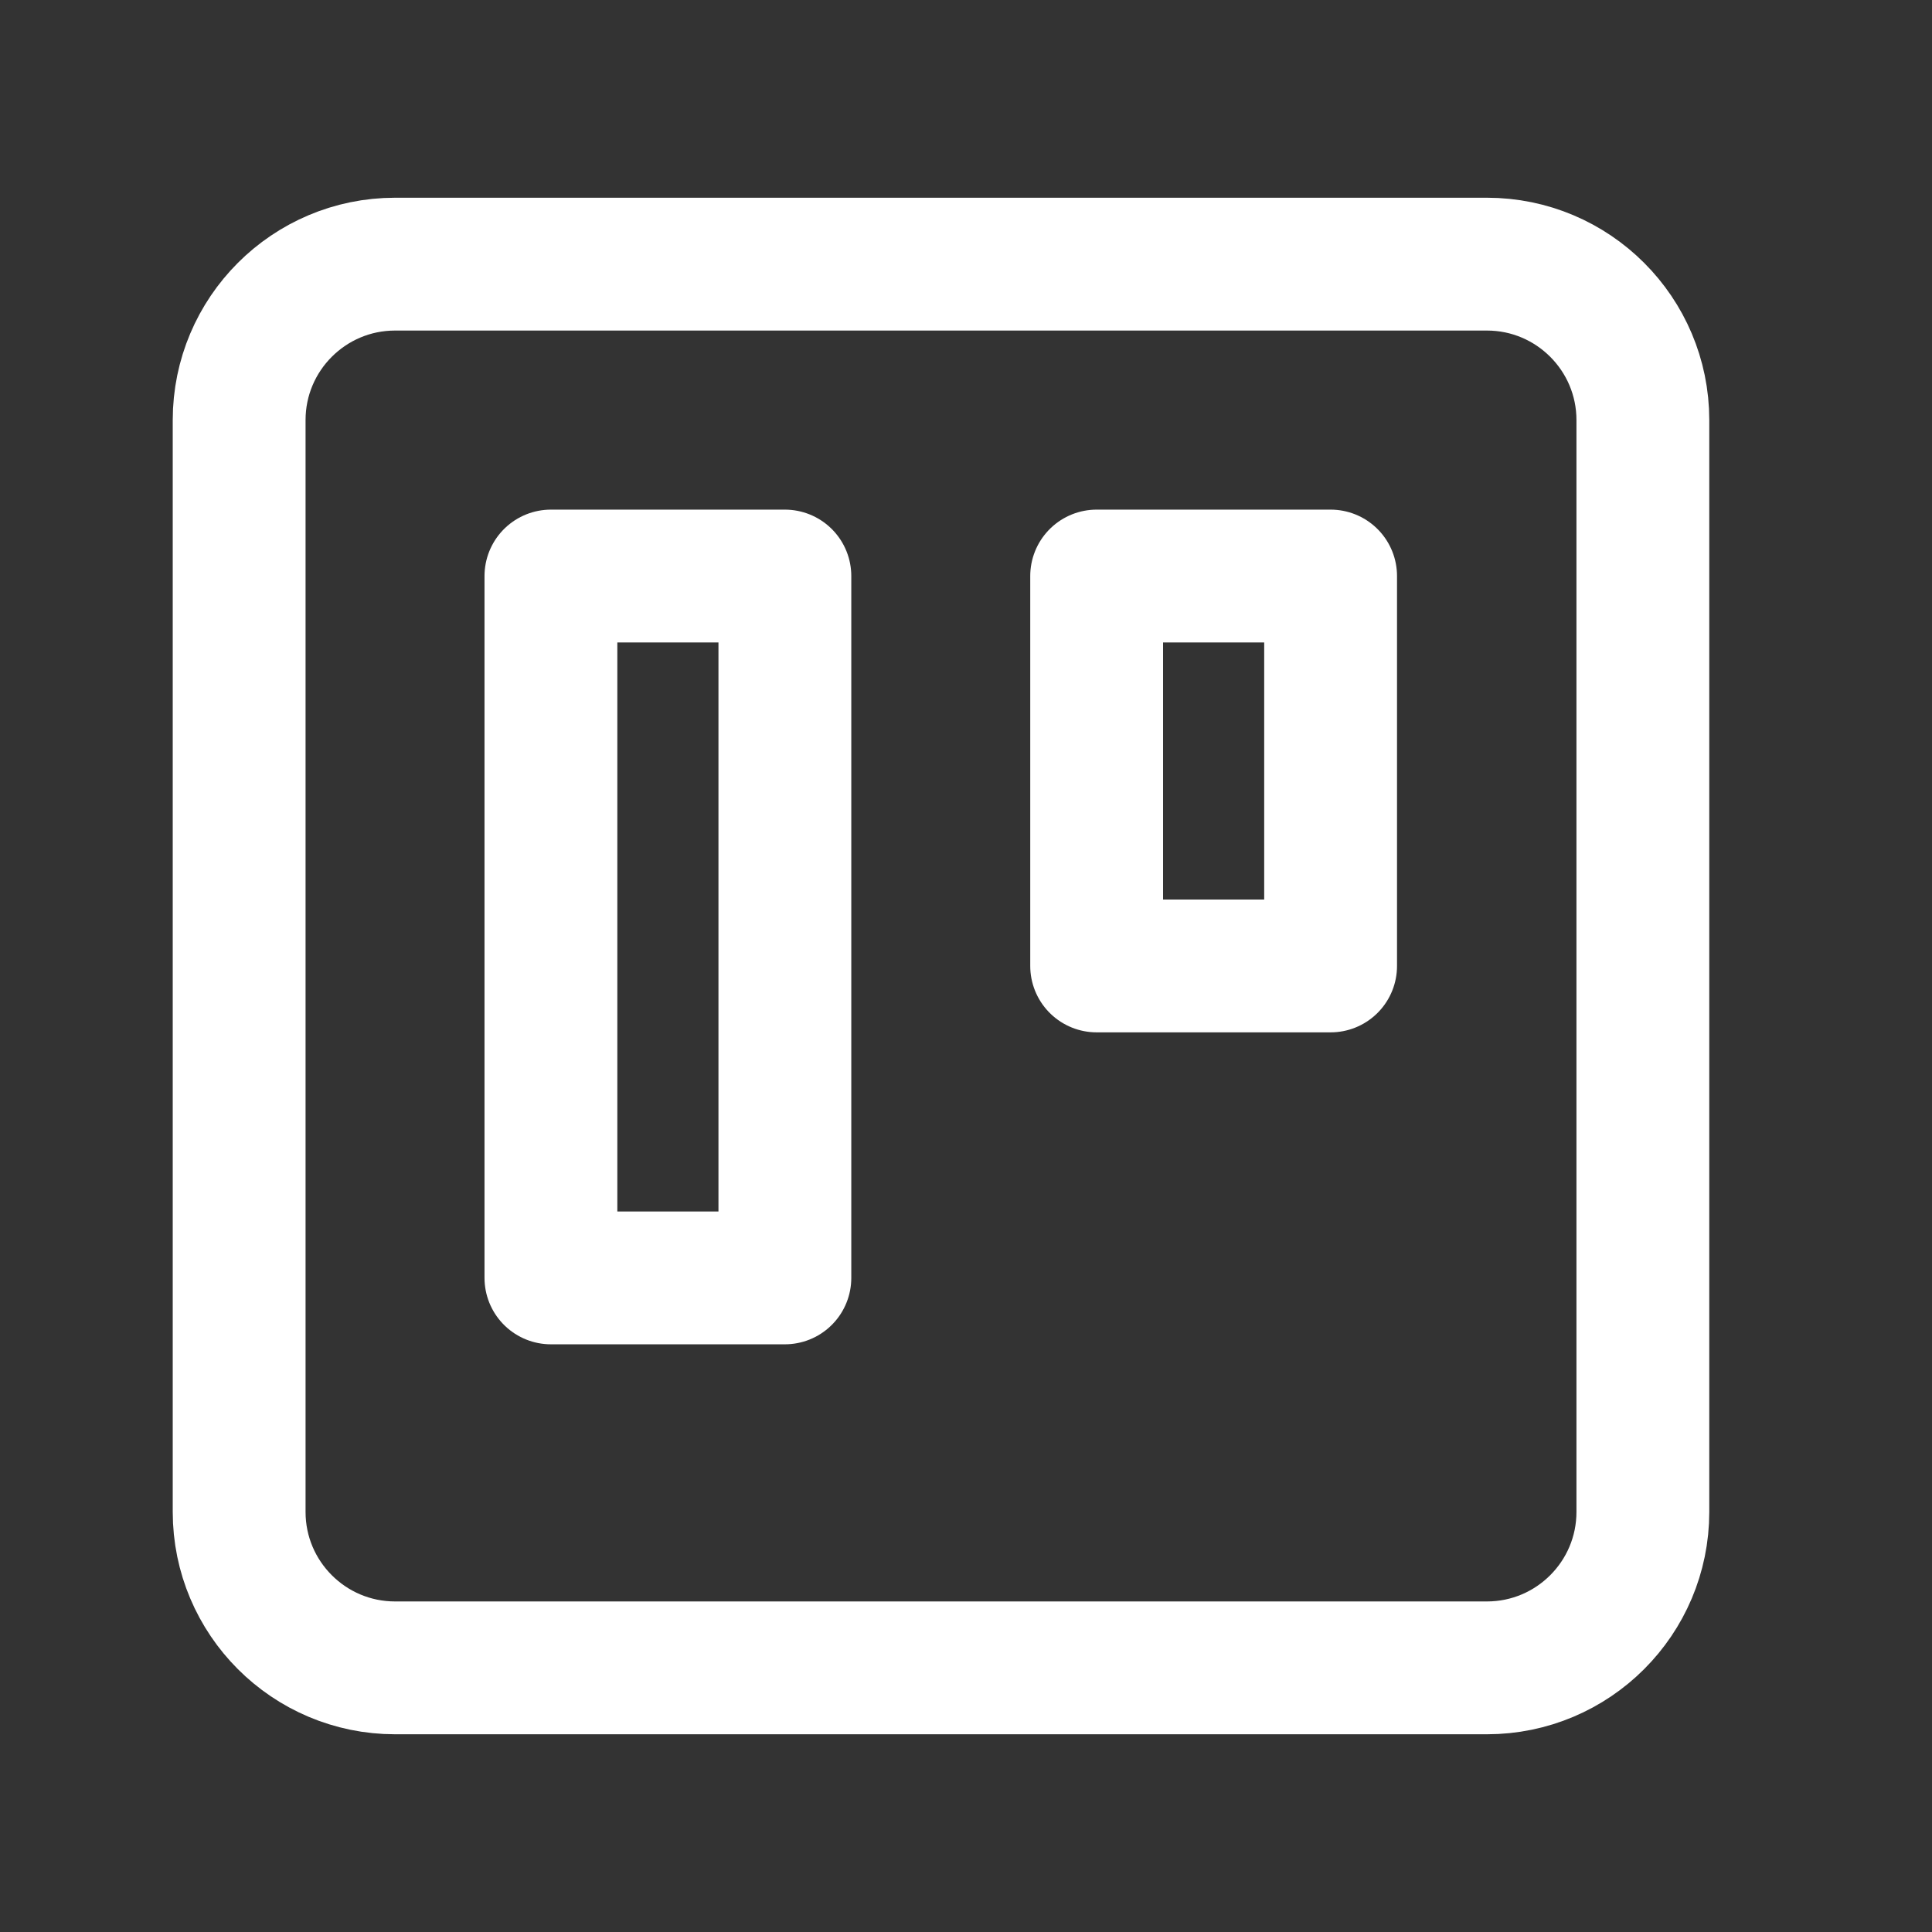<?xml version="1.0" encoding="UTF-8"?> <svg xmlns="http://www.w3.org/2000/svg" width="32" height="32" viewBox="0 0 32 32" fill="none"><rect x="0" y="0" width="32" height="32" fill="#333333" stroke="none"/><path d="M24.628 4.375H6.544C5.118 4.375 3.961 5.532 3.961 6.958V25.042C3.961 26.468 5.118 27.625 6.544 27.625H24.628C26.054 27.625 27.211 26.468 27.211 25.042V6.958C27.211 5.532 26.054 4.375 24.628 4.375Z" stroke="white" stroke-width="2.2" stroke-linecap="round" stroke-linejoin="round"></path><path d="M13 9.541H9.125V21.166H13V9.541Z" stroke="white" stroke-width="2.2" stroke-linecap="round" stroke-linejoin="round"></path><path d="M22.039 9.541H18.164V15.999H22.039V9.541Z" stroke="white" stroke-width="2.2" stroke-linecap="round" stroke-linejoin="round"></path></svg> 